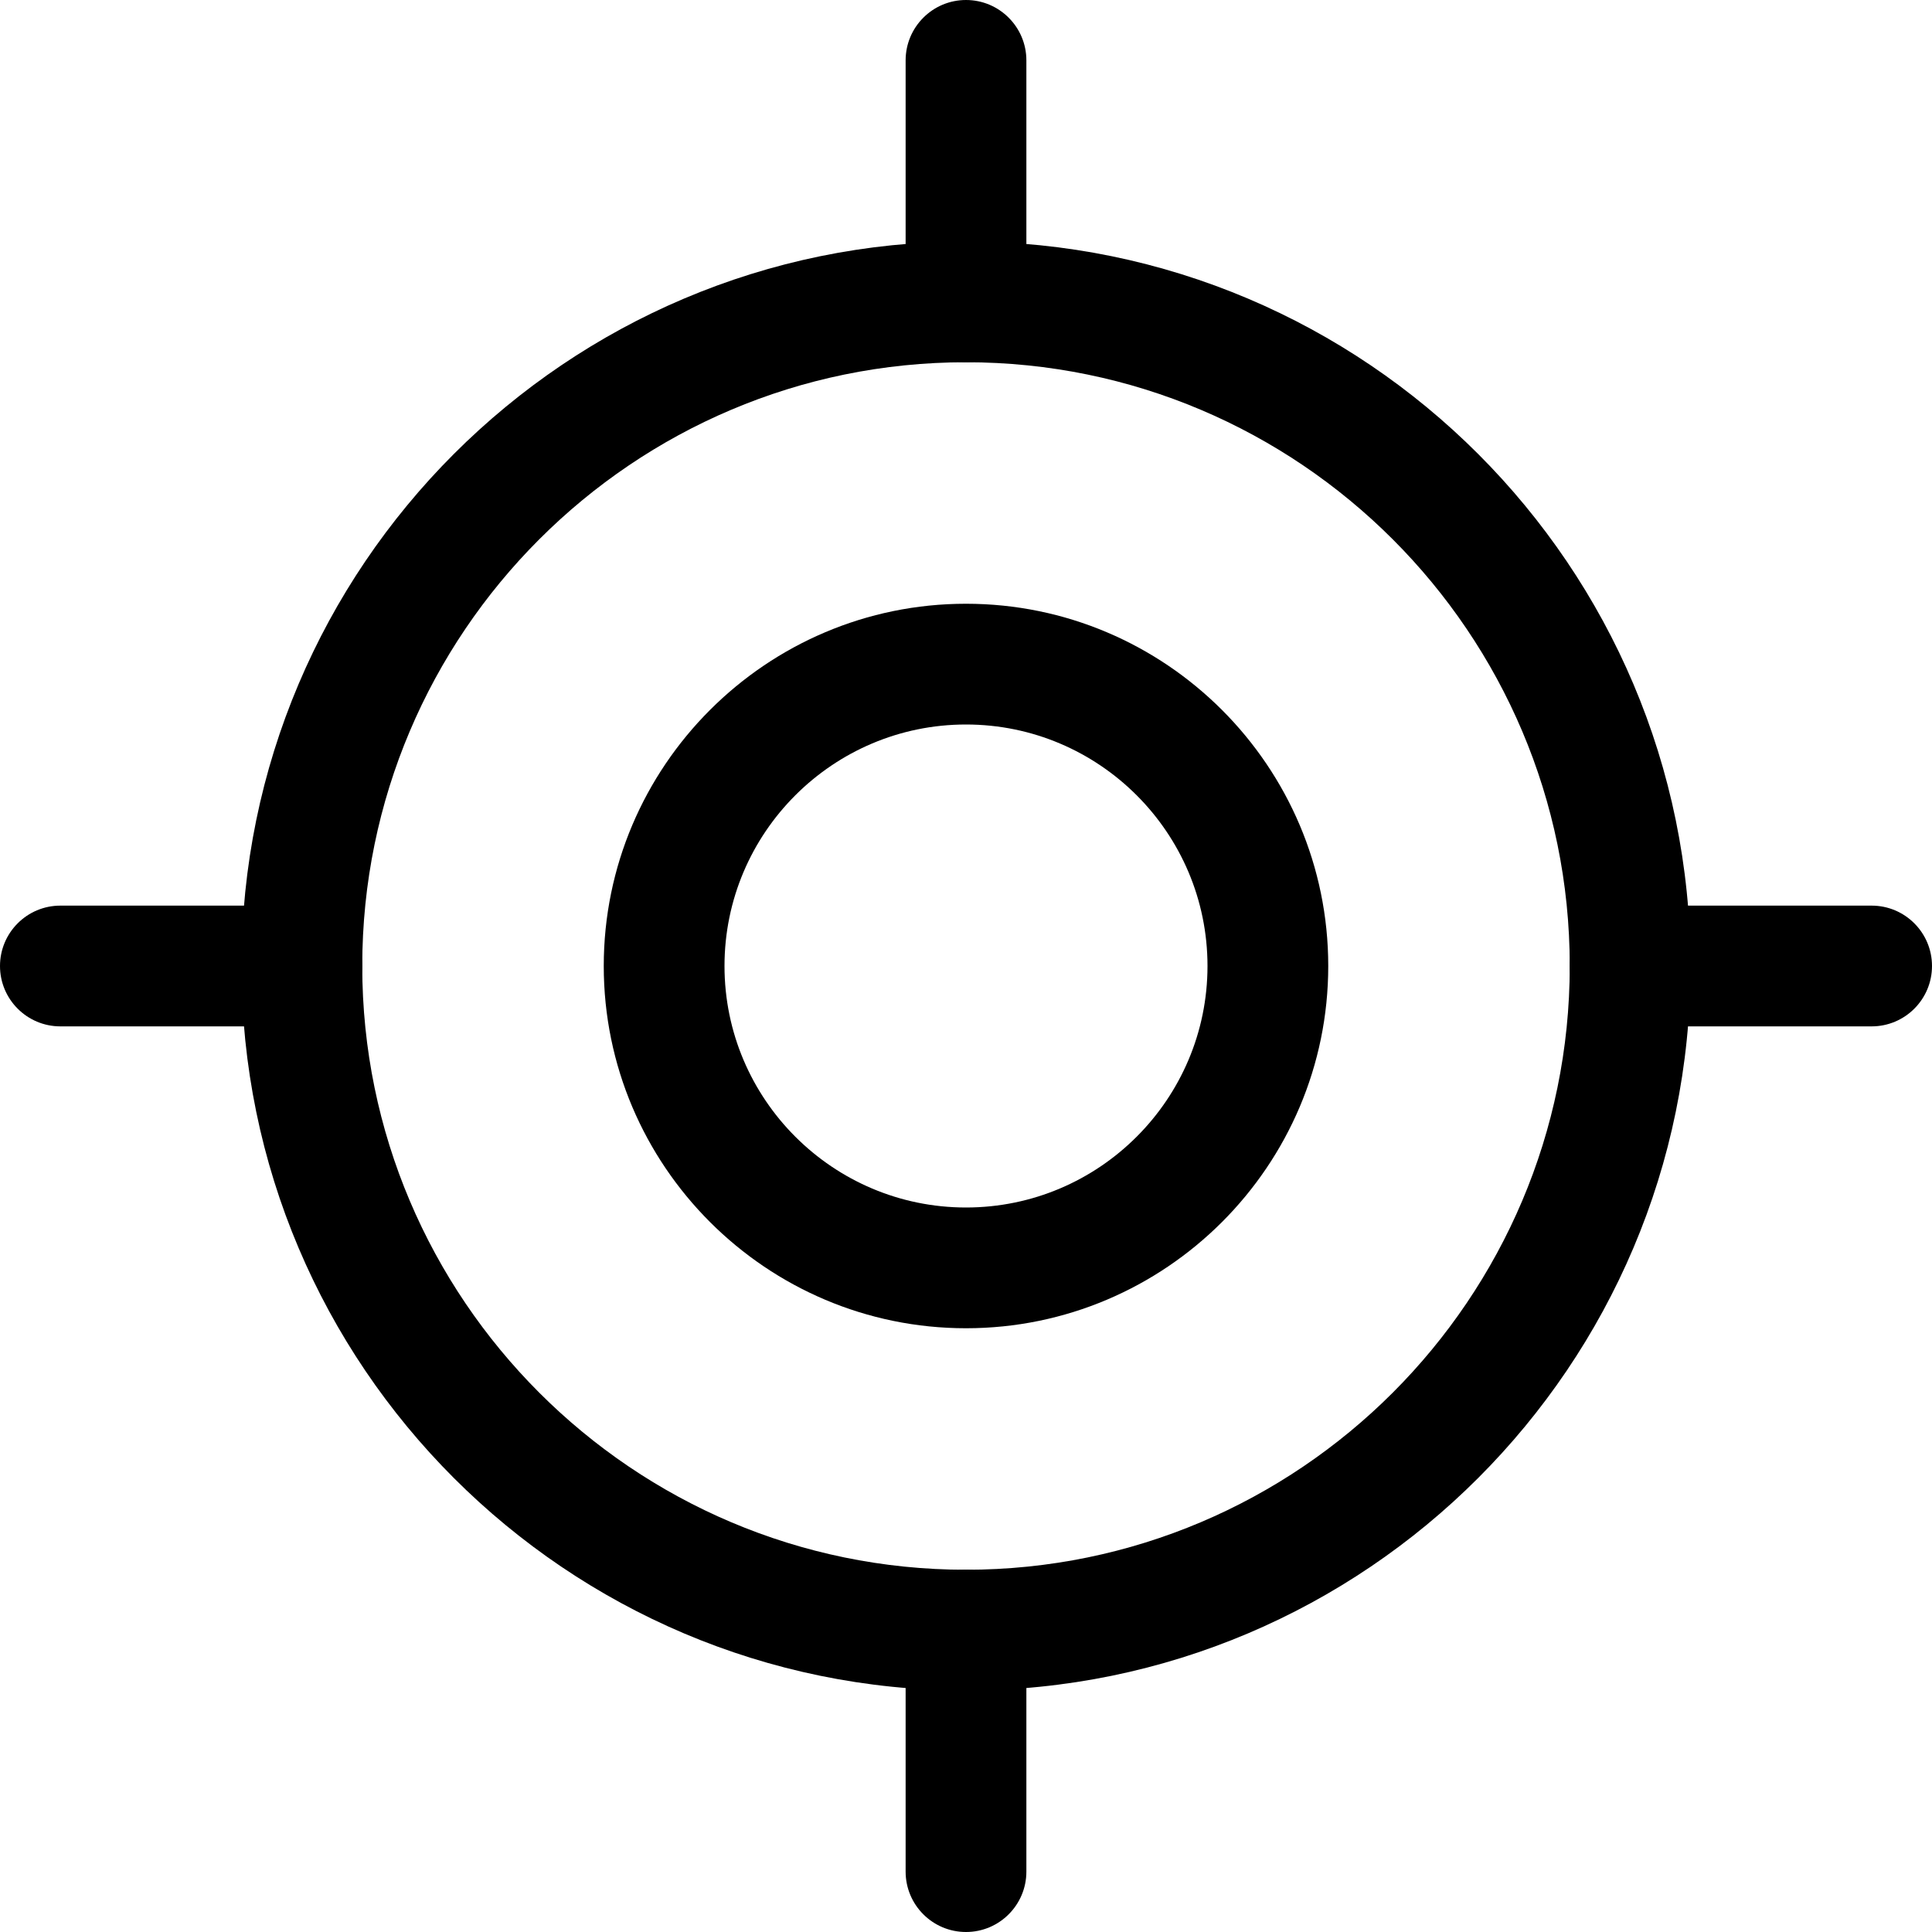 <?xml version="1.0" encoding="UTF-8"?> <svg xmlns="http://www.w3.org/2000/svg" xmlns:xlink="http://www.w3.org/1999/xlink" height="100px" width="100px" fill="#000000" version="1.1" x="0px" y="0px" viewBox="0 0 16 16" style="enable-background:new 0 0 16 16;" xml:space="preserve"><g><path d="M8,14c-3.309,0-6-2.691-6-6s2.691-6,6-6s6,2.691,6,6S11.309,14,8,14z M8,3C5.243,3,3,5.243,3,8s2.243,5,5,5s5-2.243,5-5 S10.757,3,8,3z"></path><path d="M8,11c-1.654,0-3-1.346-3-3s1.346-3,3-3s3,1.346,3,3S9.654,11,8,11z M8,6C6.897,6,6,6.897,6,8c0,1.103,0.897,2,2,2 c1.103,0,2-0.897,2-2C10,6.897,9.103,6,8,6z"></path><path d="M15.5,8.5h-2C13.224,8.5,13,8.276,13,8s0.224-0.5,0.5-0.5h2C15.776,7.5,16,7.724,16,8S15.776,8.5,15.5,8.5z"></path><path d="M2.5,8.5h-2C0.224,8.5,0,8.276,0,8s0.224-0.5,0.5-0.5h2C2.776,7.5,3,7.724,3,8S2.776,8.5,2.5,8.5z"></path><path d="M8,3C7.724,3,7.5,2.776,7.5,2.5v-2C7.5,0.224,7.724,0,8,0s0.5,0.224,0.5,0.5v2C8.5,2.776,8.276,3,8,3z"></path><path d="M8,16c-0.276,0-0.5-0.224-0.5-0.5v-2C7.5,13.224,7.724,13,8,13s0.5,0.224,0.5,0.5v2C8.5,15.776,8.276,16,8,16z"></path></g></svg> 